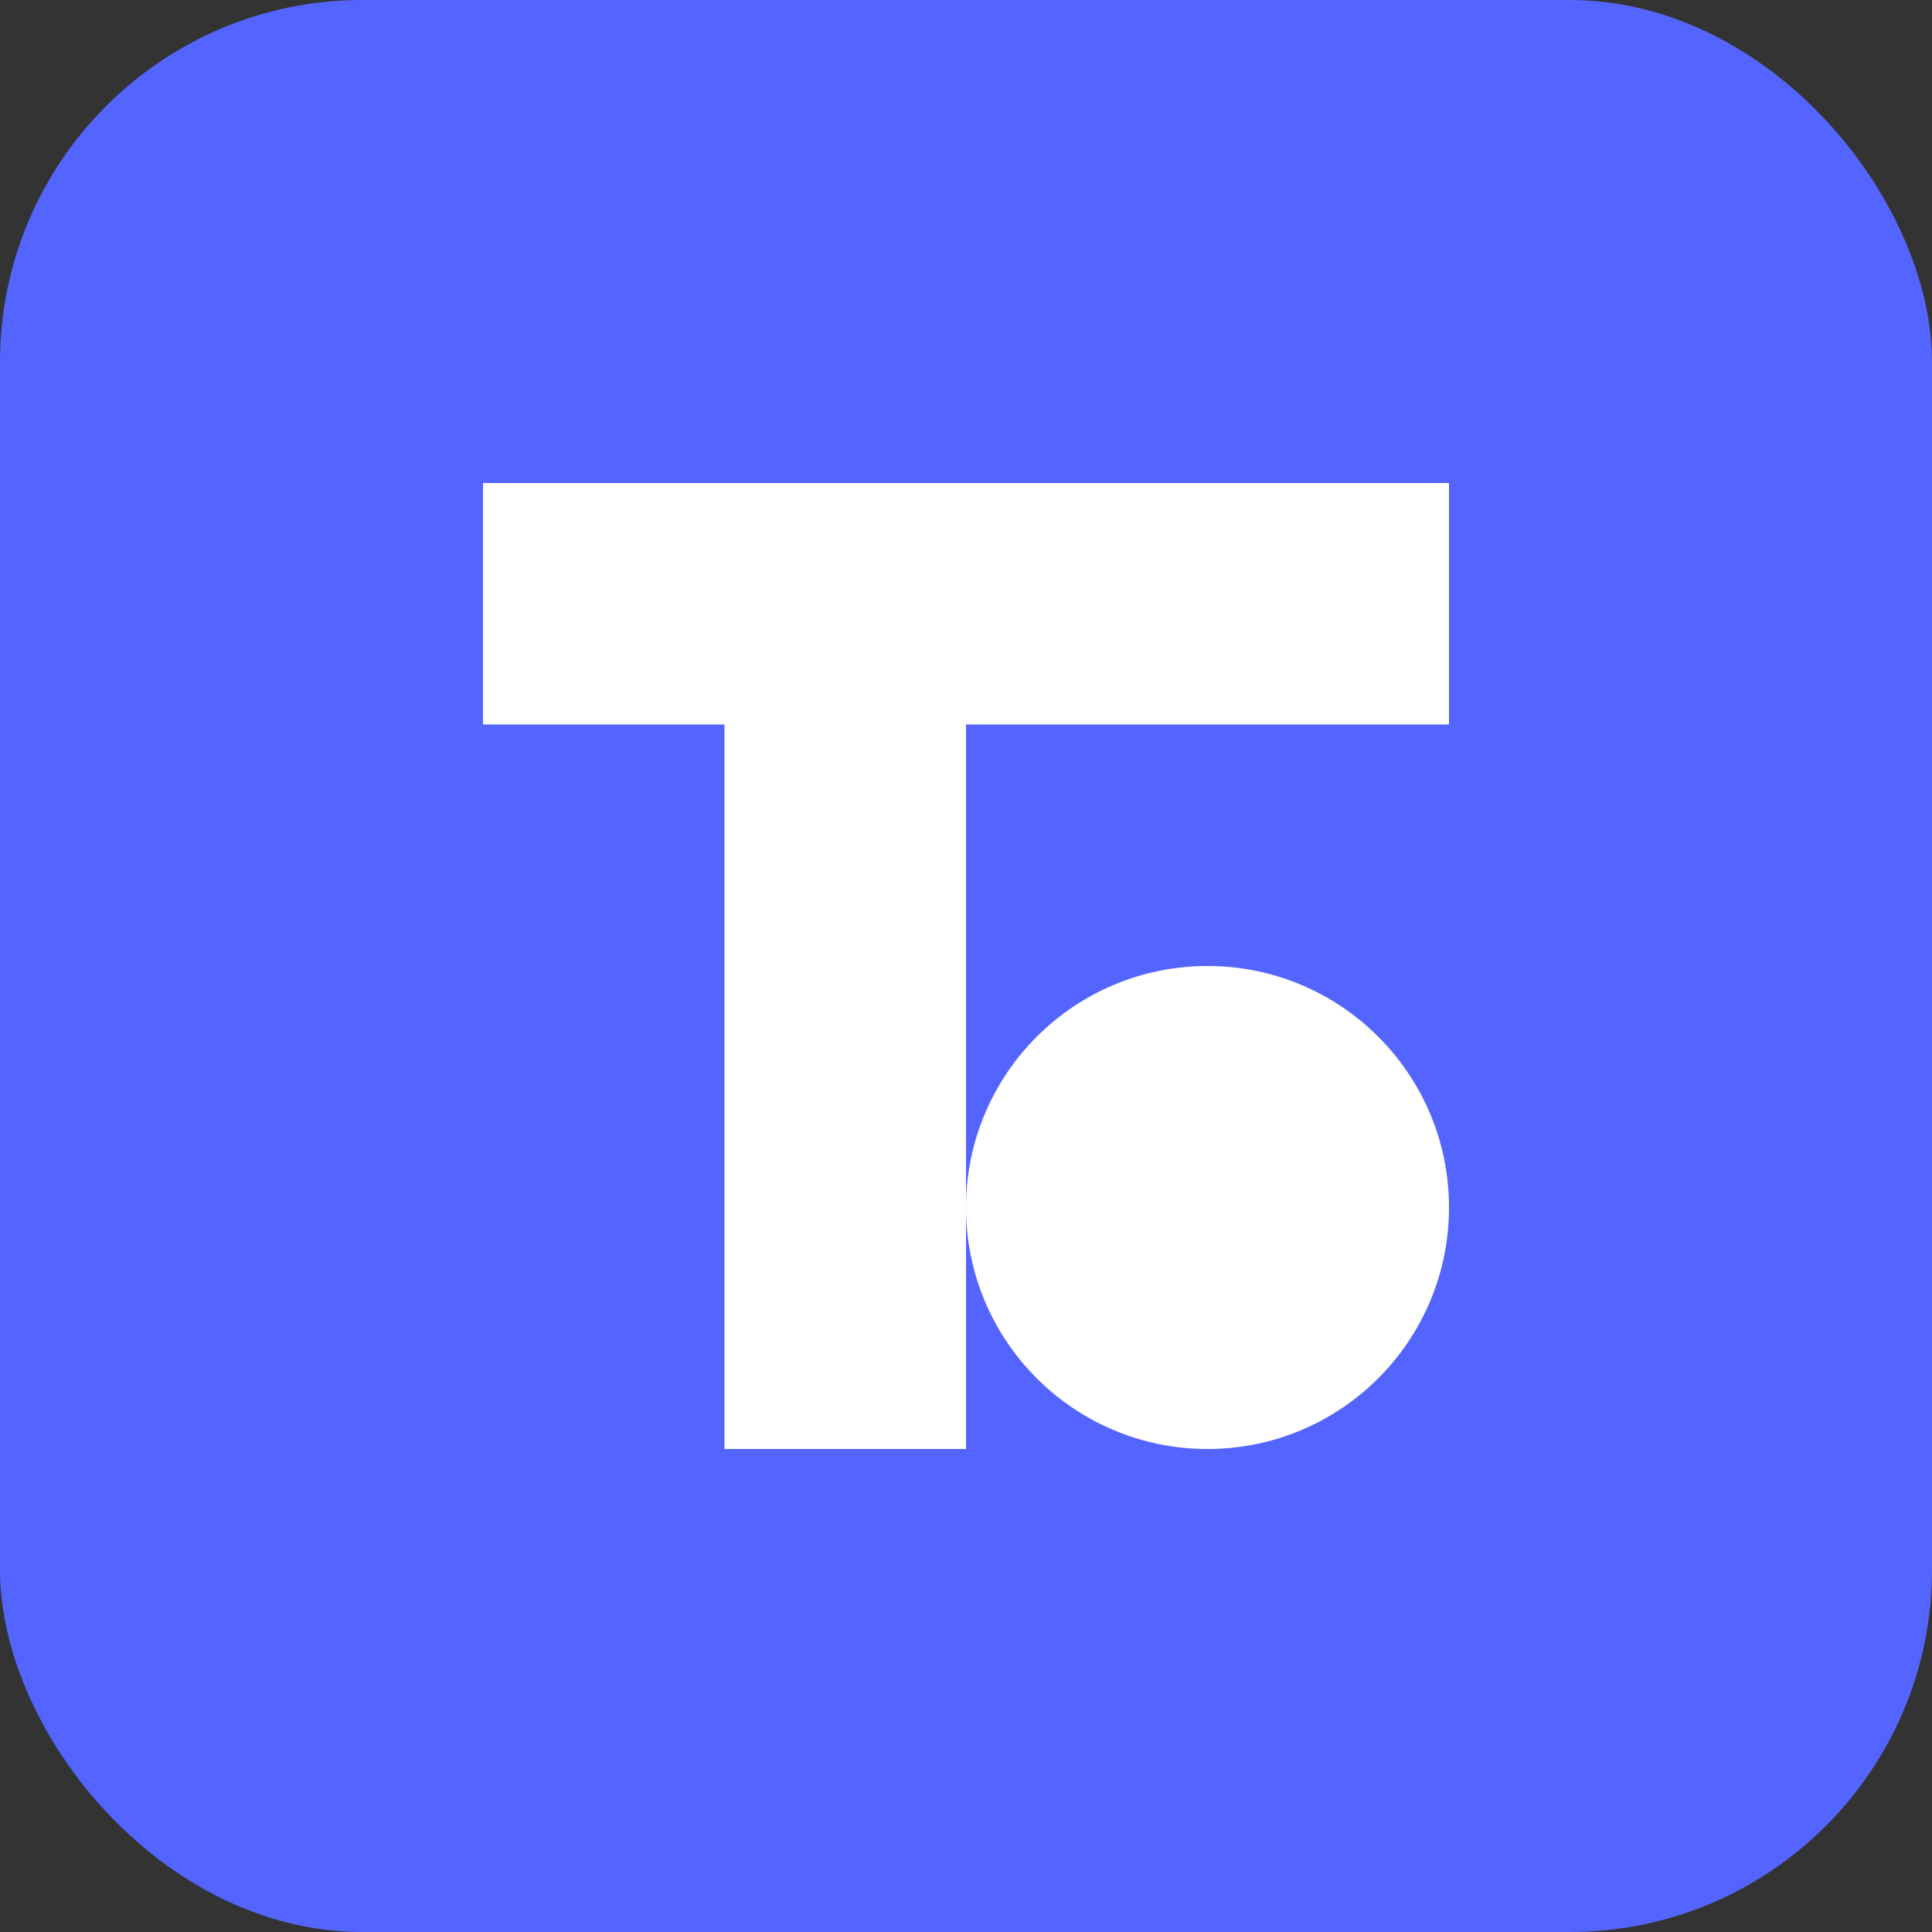 <svg width="32" height="32" viewBox="0 0 32 32" xmlns="http://www.w3.org/2000/svg">
  <rect x="0" y="0" width="32" height="32" fill="#333333" stroke="none"/>
  <rect width="32" height="32" rx="6" fill="#5465FF"/>
  <path d="M8 8 L24 8 L24 12 L16 12 L16 24 L12 24 L12 12 L8 12 Z" fill="white"/>
  <circle cx="20" cy="20" r="4" fill="white"/>
</svg> 